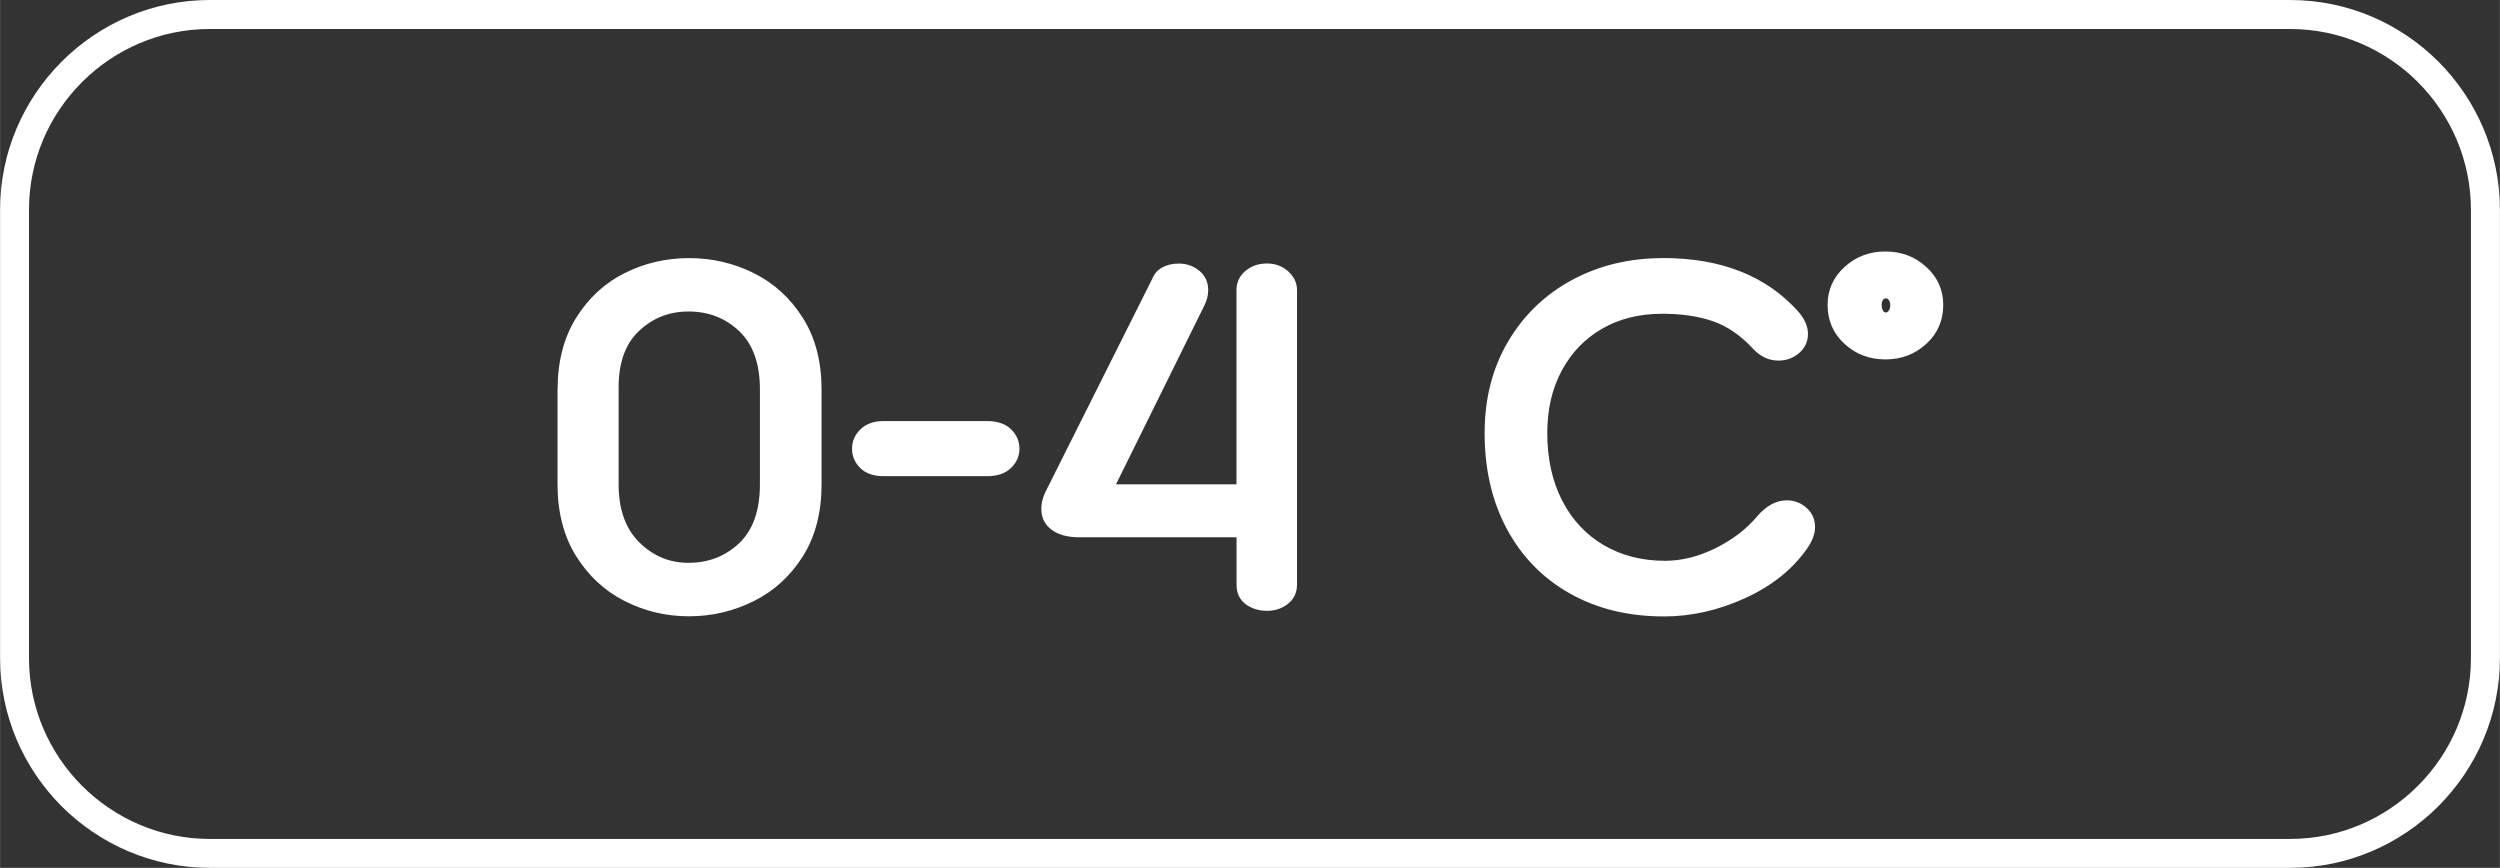 <?xml version="1.0" encoding="UTF-8"?> <svg xmlns="http://www.w3.org/2000/svg" xmlns:xlink="http://www.w3.org/1999/xlink" xmlns:xodm="http://www.corel.com/coreldraw/odm/2003" xml:space="preserve" width="17.284mm" height="6mm" version="1.1" style="shape-rendering:geometricPrecision; text-rendering:geometricPrecision; image-rendering:optimizeQuality; fill-rule:evenodd; clip-rule:evenodd" viewBox="0 0 320.77 111.36"><rect x="0" y="0" width="320.77" height="111.36" fill="#333333" stroke="none"/> <defs> <style type="text/css"> .fil0 {fill:white;fill-rule:nonzero} </style> </defs> <g id="Слой_x0020_1">  <path class="fil0" d="M26.91 107.65l266.95 0c6.38,0 12.18,-2.61 16.38,-6.81 4.21,-4.2 6.81,-10 6.81,-16.38l0 -57.54c0,-6.38 -2.61,-12.18 -6.81,-16.39 -4.21,-4.2 -10.01,-6.81 -16.39,-6.81l-266.95 0c-6.38,0 -12.18,2.61 -16.38,6.81 -4.21,4.2 -6.81,10 -6.81,16.38l0 57.54c0,6.38 2.61,12.18 6.81,16.39 4.21,4.2 10.01,6.81 16.39,6.81zm44.63 -57.67c0,-3.59 0.79,-6.66 2.38,-9.2 1.59,-2.54 3.66,-4.46 6.23,-5.74 2.56,-1.28 5.32,-1.92 8.26,-1.92 2.94,0 5.7,0.64 8.29,1.92 2.59,1.28 4.69,3.2 6.3,5.74 1.61,2.54 2.41,5.61 2.41,9.2l0 12.17c0,3.59 -0.79,6.66 -2.38,9.2 -1.59,2.54 -3.69,4.47 -6.3,5.77 -2.61,1.31 -5.39,1.96 -8.33,1.96 -2.94,0 -5.69,-0.65 -8.26,-1.96 -2.57,-1.3 -4.64,-3.23 -6.23,-5.77 -1.58,-2.54 -2.38,-5.61 -2.38,-9.2l0 -12.17zm25.96 0c0,-3.31 -0.89,-5.81 -2.66,-7.49 -1.77,-1.68 -3.94,-2.52 -6.51,-2.52 -2.47,0 -4.6,0.84 -6.37,2.52 -1.77,1.68 -2.64,4.18 -2.59,7.49l0 12.17c0,3.22 0.89,5.7 2.66,7.45 1.77,1.75 3.87,2.62 6.3,2.62 2.56,0 4.73,-0.84 6.51,-2.52 1.77,-1.68 2.66,-4.2 2.66,-7.56l0 -12.17zm15.88 11.12c-1.31,0 -2.31,-0.35 -3.01,-1.05 -0.7,-0.7 -1.05,-1.52 -1.05,-2.45 0,-0.98 0.36,-1.82 1.09,-2.52 0.72,-0.7 1.71,-1.05 2.97,-1.05l13.29 0c1.31,0 2.32,0.35 3.05,1.05 0.72,0.7 1.08,1.54 1.08,2.52 0,0.93 -0.36,1.75 -1.08,2.45 -0.72,0.7 -1.74,1.05 -3.05,1.05l-13.29 0zm49.19 -27.29c1.07,0 1.98,0.34 2.73,1.02 0.75,0.68 1.12,1.48 1.12,2.41l0 37.71c0,1.07 -0.38,1.91 -1.15,2.52 -0.77,0.61 -1.67,0.91 -2.69,0.91 -1.07,0 -2,-0.29 -2.77,-0.87 -0.77,-0.58 -1.15,-1.41 -1.15,-2.48l0 -6.09 -20.22 0c-1.49,0 -2.67,-0.33 -3.53,-0.98 -0.86,-0.65 -1.3,-1.54 -1.3,-2.66 0,-0.47 0.07,-0.92 0.21,-1.37 0.14,-0.44 0.35,-0.92 0.63,-1.43l13.43 -26.8c0.28,-0.65 0.72,-1.13 1.33,-1.43 0.61,-0.3 1.28,-0.45 2.03,-0.45 1.03,0 1.91,0.32 2.66,0.94 0.75,0.63 1.12,1.46 1.12,2.48 0,0.65 -0.16,1.3 -0.49,1.96l-11.34 22.95 15.46 0 0 -24.91c0,-0.98 0.37,-1.8 1.12,-2.45 0.75,-0.65 1.68,-0.98 2.8,-0.98zm50.8 -0.7c7.51,0 13.32,2.31 17.42,6.93 0.79,0.93 1.19,1.87 1.19,2.8 0,0.98 -0.37,1.8 -1.12,2.45 -0.75,0.65 -1.63,0.98 -2.66,0.98 -1.21,0 -2.29,-0.49 -3.22,-1.47 -1.63,-1.77 -3.38,-2.97 -5.25,-3.6 -1.87,-0.63 -4.01,-0.94 -6.44,-0.94 -2.94,0 -5.52,0.64 -7.73,1.92 -2.22,1.28 -3.94,3.08 -5.18,5.39 -1.24,2.31 -1.85,4.98 -1.85,8.01 0,3.26 0.63,6.13 1.89,8.61 1.26,2.47 3.03,4.39 5.32,5.74 2.29,1.35 4.92,2.03 7.91,2.03 2.15,0 4.31,-0.55 6.51,-1.64 2.19,-1.09 3.97,-2.46 5.32,-4.09 1.17,-1.35 2.43,-2.03 3.78,-2.03 0.98,0 1.83,0.33 2.55,0.98 0.72,0.65 1.08,1.47 1.08,2.45 0,0.89 -0.35,1.82 -1.05,2.8 -1.87,2.66 -4.51,4.77 -7.94,6.33 -3.43,1.56 -6.89,2.34 -10.39,2.34 -4.57,0 -8.59,-0.98 -12.07,-2.94 -3.48,-1.96 -6.17,-4.71 -8.08,-8.26 -1.91,-3.55 -2.87,-7.65 -2.87,-12.32 0,-4.43 1,-8.35 3.01,-11.75 2.01,-3.41 4.75,-6.04 8.22,-7.91 3.47,-1.87 7.36,-2.8 11.65,-2.8zm28.55 -0.84c2.05,0 3.8,0.66 5.25,1.99 1.45,1.33 2.17,2.95 2.17,4.86 0,2 -0.72,3.67 -2.17,5 -1.45,1.33 -3.2,2 -5.25,2 -2.05,0 -3.8,-0.66 -5.25,-2 -1.45,-1.33 -2.17,-3 -2.17,-5 0,-1.91 0.72,-3.53 2.17,-4.86 1.45,-1.33 3.2,-1.99 5.25,-1.99zm0.07 6.02c-0.19,0 -0.33,0.08 -0.42,0.24 -0.09,0.16 -0.14,0.34 -0.14,0.53 0,0.28 0.05,0.53 0.14,0.73 0.09,0.21 0.23,0.31 0.42,0.31 0.14,0 0.27,-0.09 0.38,-0.28 0.12,-0.19 0.17,-0.42 0.17,-0.7 0,-0.23 -0.06,-0.43 -0.17,-0.6 -0.12,-0.16 -0.24,-0.24 -0.38,-0.24zm51.87 73.07l-266.95 0c-7.4,0 -14.13,-3.03 -19.01,-7.9 -4.87,-4.88 -7.9,-11.61 -7.9,-19.01l0 -57.54c0,-7.4 3.03,-14.12 7.9,-19 4.88,-4.88 11.61,-7.91 19.01,-7.91l266.95 0c7.4,0 14.13,3.03 19.01,7.9 4.87,4.88 7.9,11.61 7.9,19.01l0 57.54c0,7.4 -3.03,14.12 -7.9,19 -4.88,4.88 -11.61,7.91 -19.01,7.91z"></path> </g> </svg> 